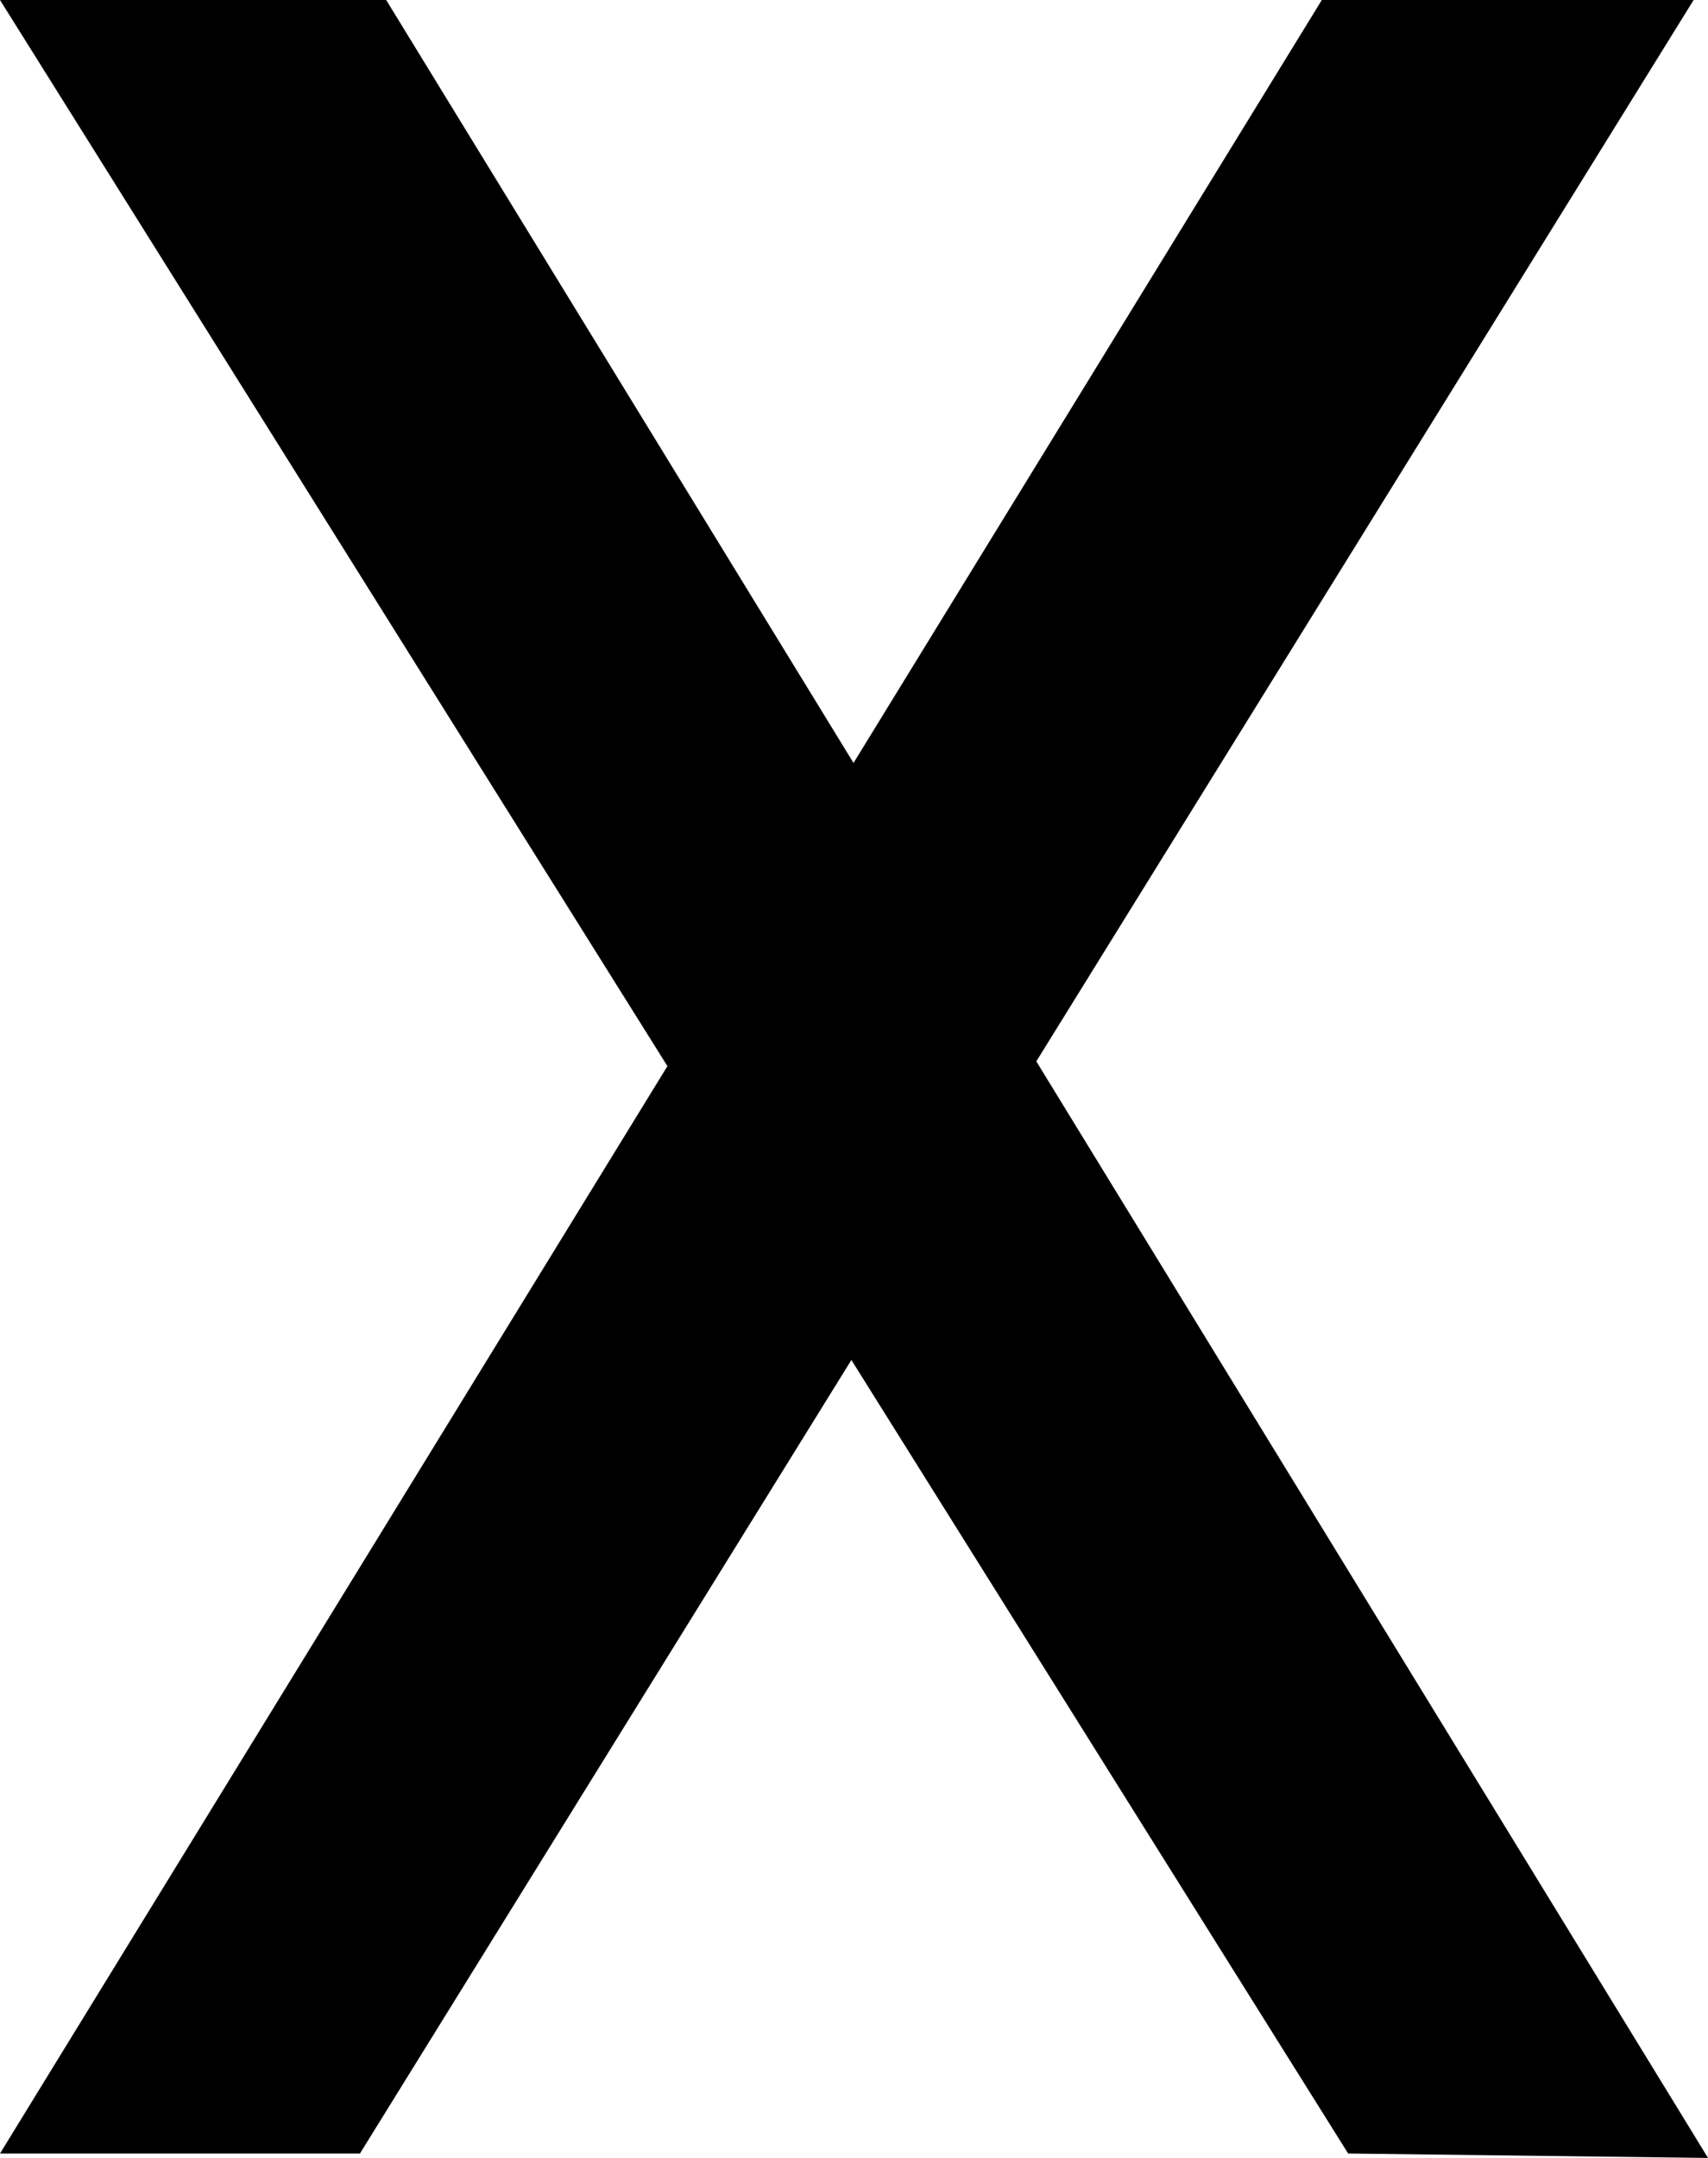<svg width="19" height="24" viewBox="0 0 19 24" fill="none" xmlns="http://www.w3.org/2000/svg">
<path fill-rule="evenodd" clip-rule="evenodd" d="M0 23.951L14.704 0L18.84 9.35859e-08L4.004 23.951H0Z" fill="black"/>
<path fill-rule="evenodd" clip-rule="evenodd" d="M19 24L4.296 1.64455e-07L0 4.62709e-06L14.997 23.951L19 24Z" fill="black"/>
</svg>
